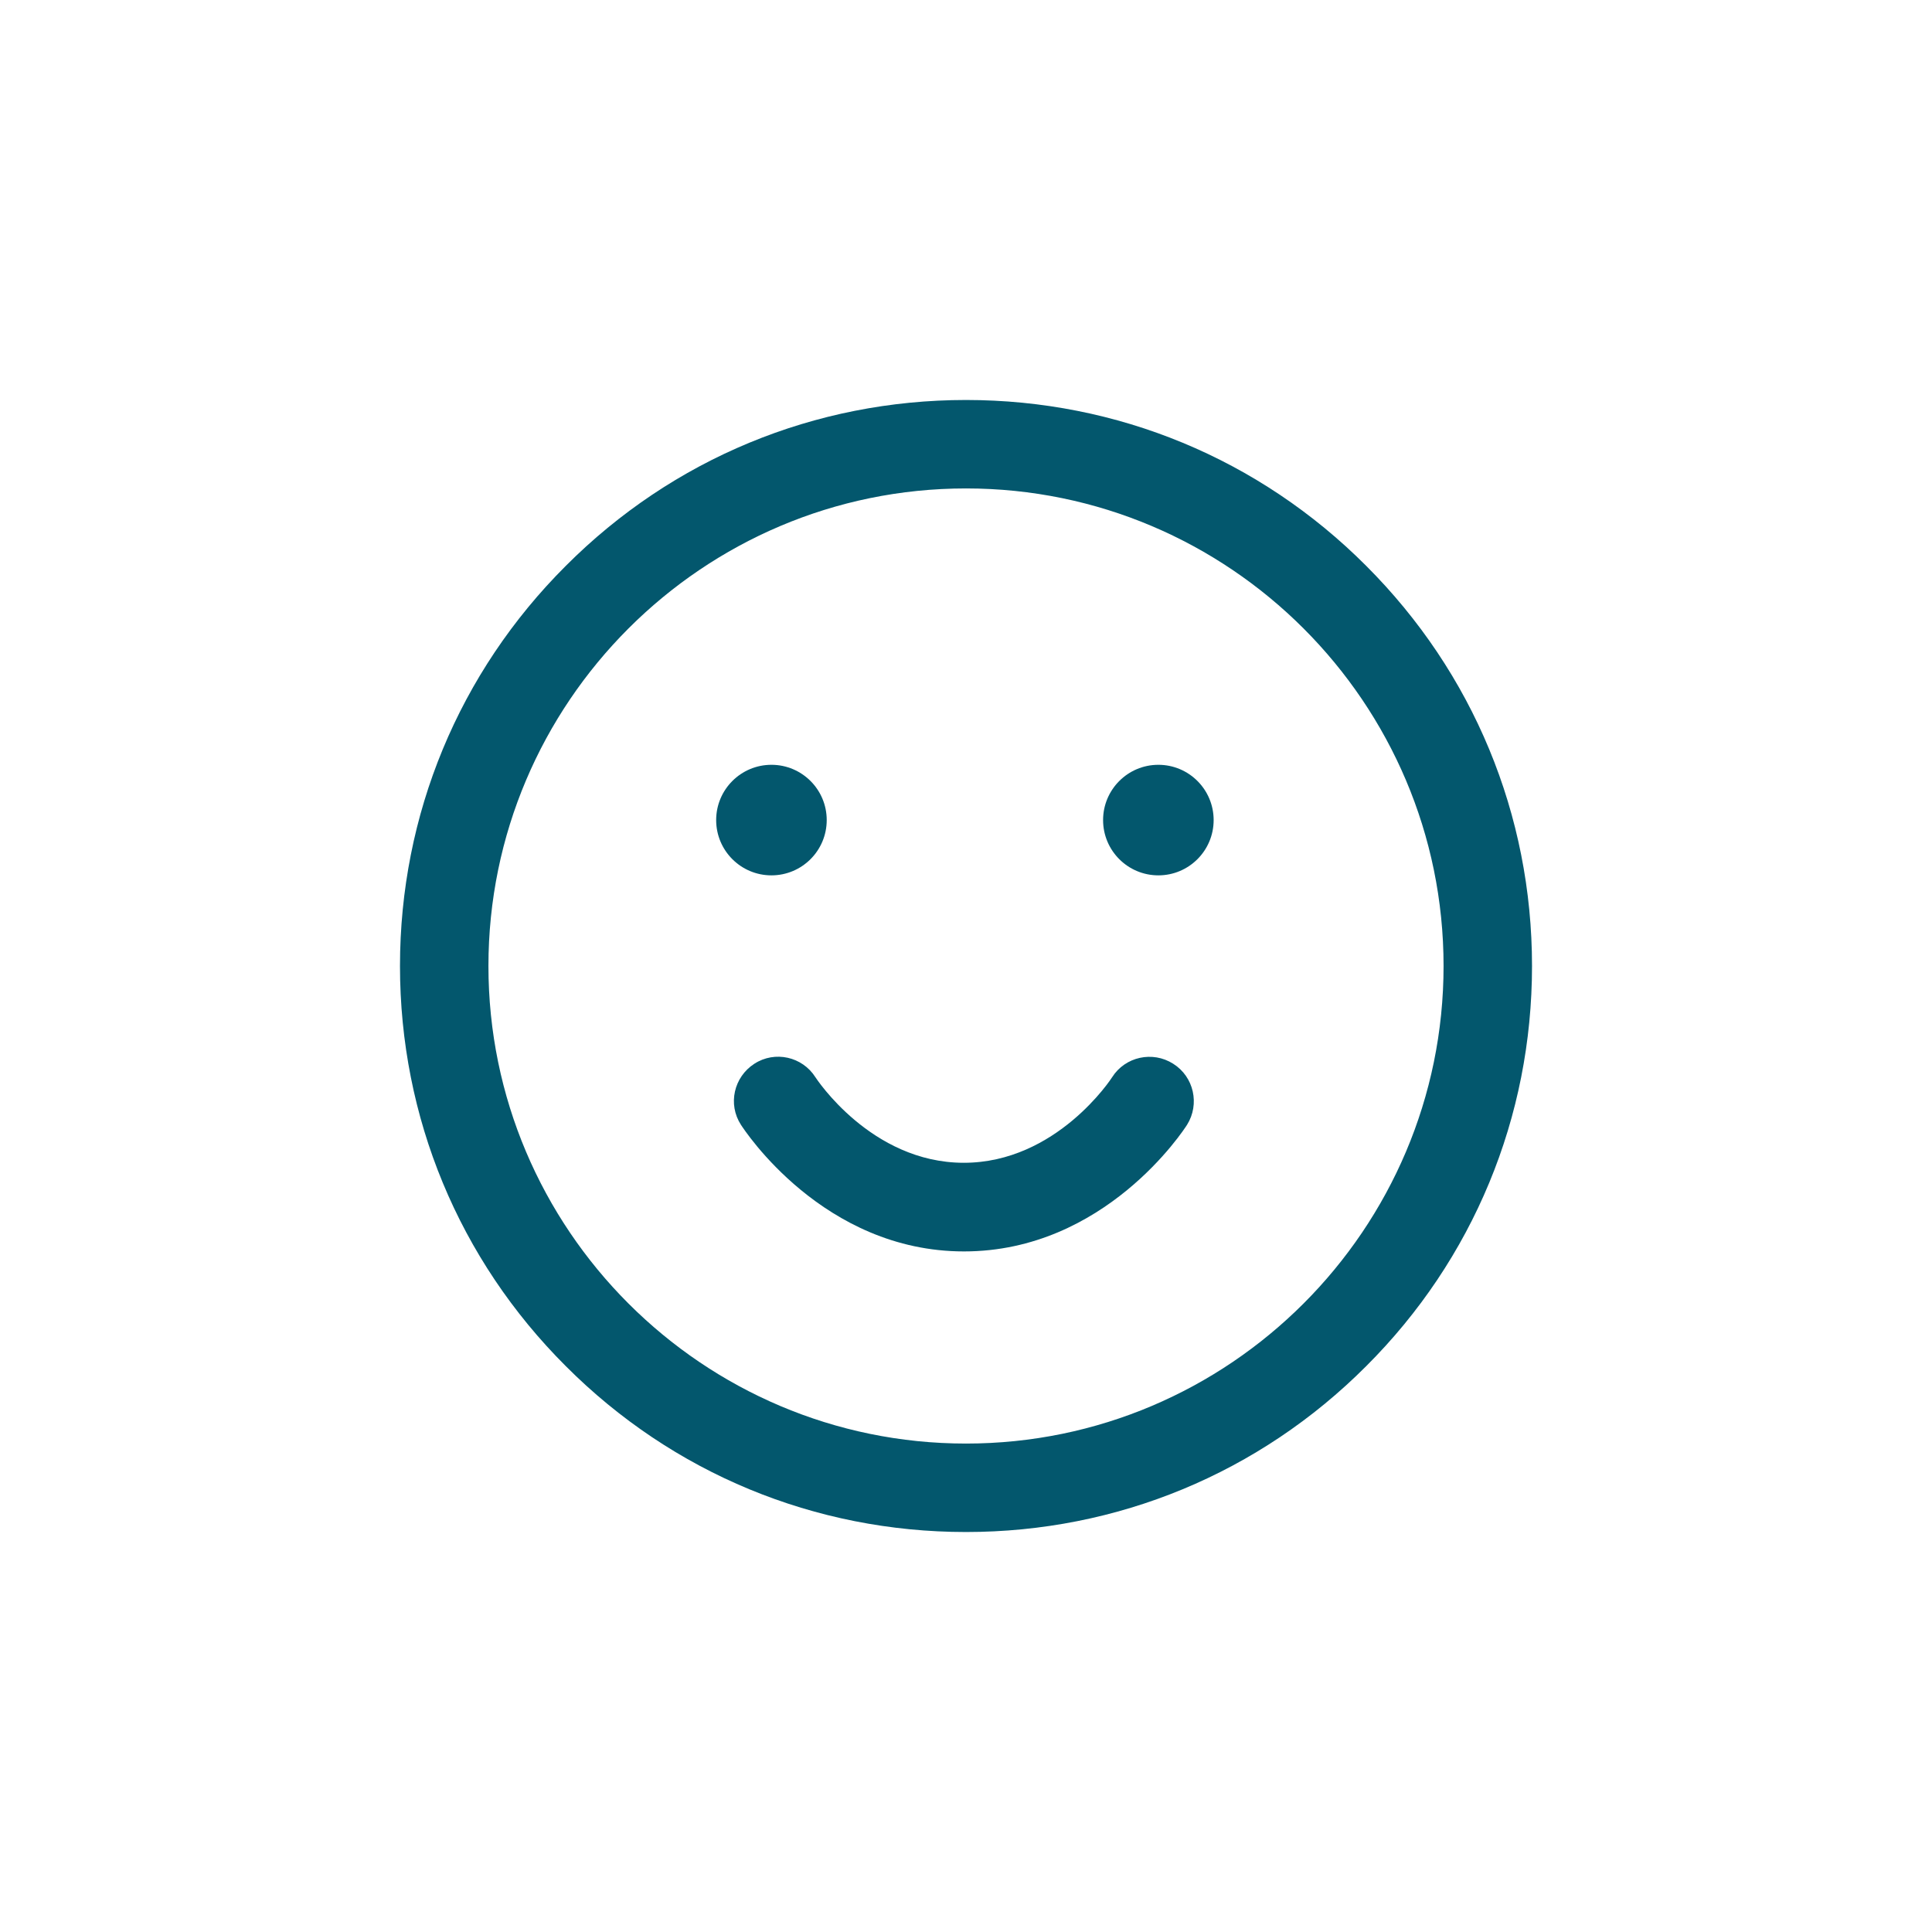 <?xml version="1.0" encoding="utf-8"?>
<!-- Generator: Adobe Illustrator 26.3.1, SVG Export Plug-In . SVG Version: 6.00 Build 0)  -->
<svg version="1.1" id="Layer_1" xmlns="http://www.w3.org/2000/svg" xmlns:xlink="http://www.w3.org/1999/xlink" x="0px" y="0px"
	 viewBox="0 0 512 512" style="enable-background:new 0 0 512 512;" xml:space="preserve">
<g>
	<path style="fill:#03576D;" d="M256,406c-40.08,0-77.75-15.59-106.05-43.95C121.59,333.75,106,296.08,106,256
		s15.59-77.75,43.95-106.05C178.25,121.59,215.92,106,256,106s77.75,15.59,106.05,43.95C390.41,178.3,406,215.92,406,256
		s-15.59,77.75-43.95,106.05C333.75,390.41,296.08,406,256,406L256,406z M256,129.44c-69.79,0-126.56,56.78-126.56,126.56
		S186.21,382.56,256,382.56S382.56,325.79,382.56,256S325.79,129.44,256,129.44z M310.9,281.9c-5.45-3.46-12.71-1.88-16.17,3.57
		c-0.12,0.23-14.71,22.68-39.32,22.68s-39.2-22.5-39.32-22.68c-3.46-5.45-10.72-7.09-16.17-3.57c-5.45,3.52-7.09,10.72-3.57,16.17
		c0.88,1.35,21.8,33.57,59.12,33.57s58.24-32.17,59.12-33.57C317.99,292.62,316.41,285.36,310.9,281.9L310.9,281.9z"/>
	<path style="fill:#03576D;" d="M204.44,202.68c8.09,0,14.65,6.56,14.65,14.65s-6.56,14.65-14.65,14.65s-14.65-6.56-14.65-14.65
		S196.35,202.68,204.44,202.68z M292.33,217.33c0,8.09,6.56,14.65,14.65,14.65s14.65-6.56,14.65-14.65s-6.56-14.65-14.65-14.65
		S292.33,209.24,292.33,217.33z"/>
</g>
</svg>
